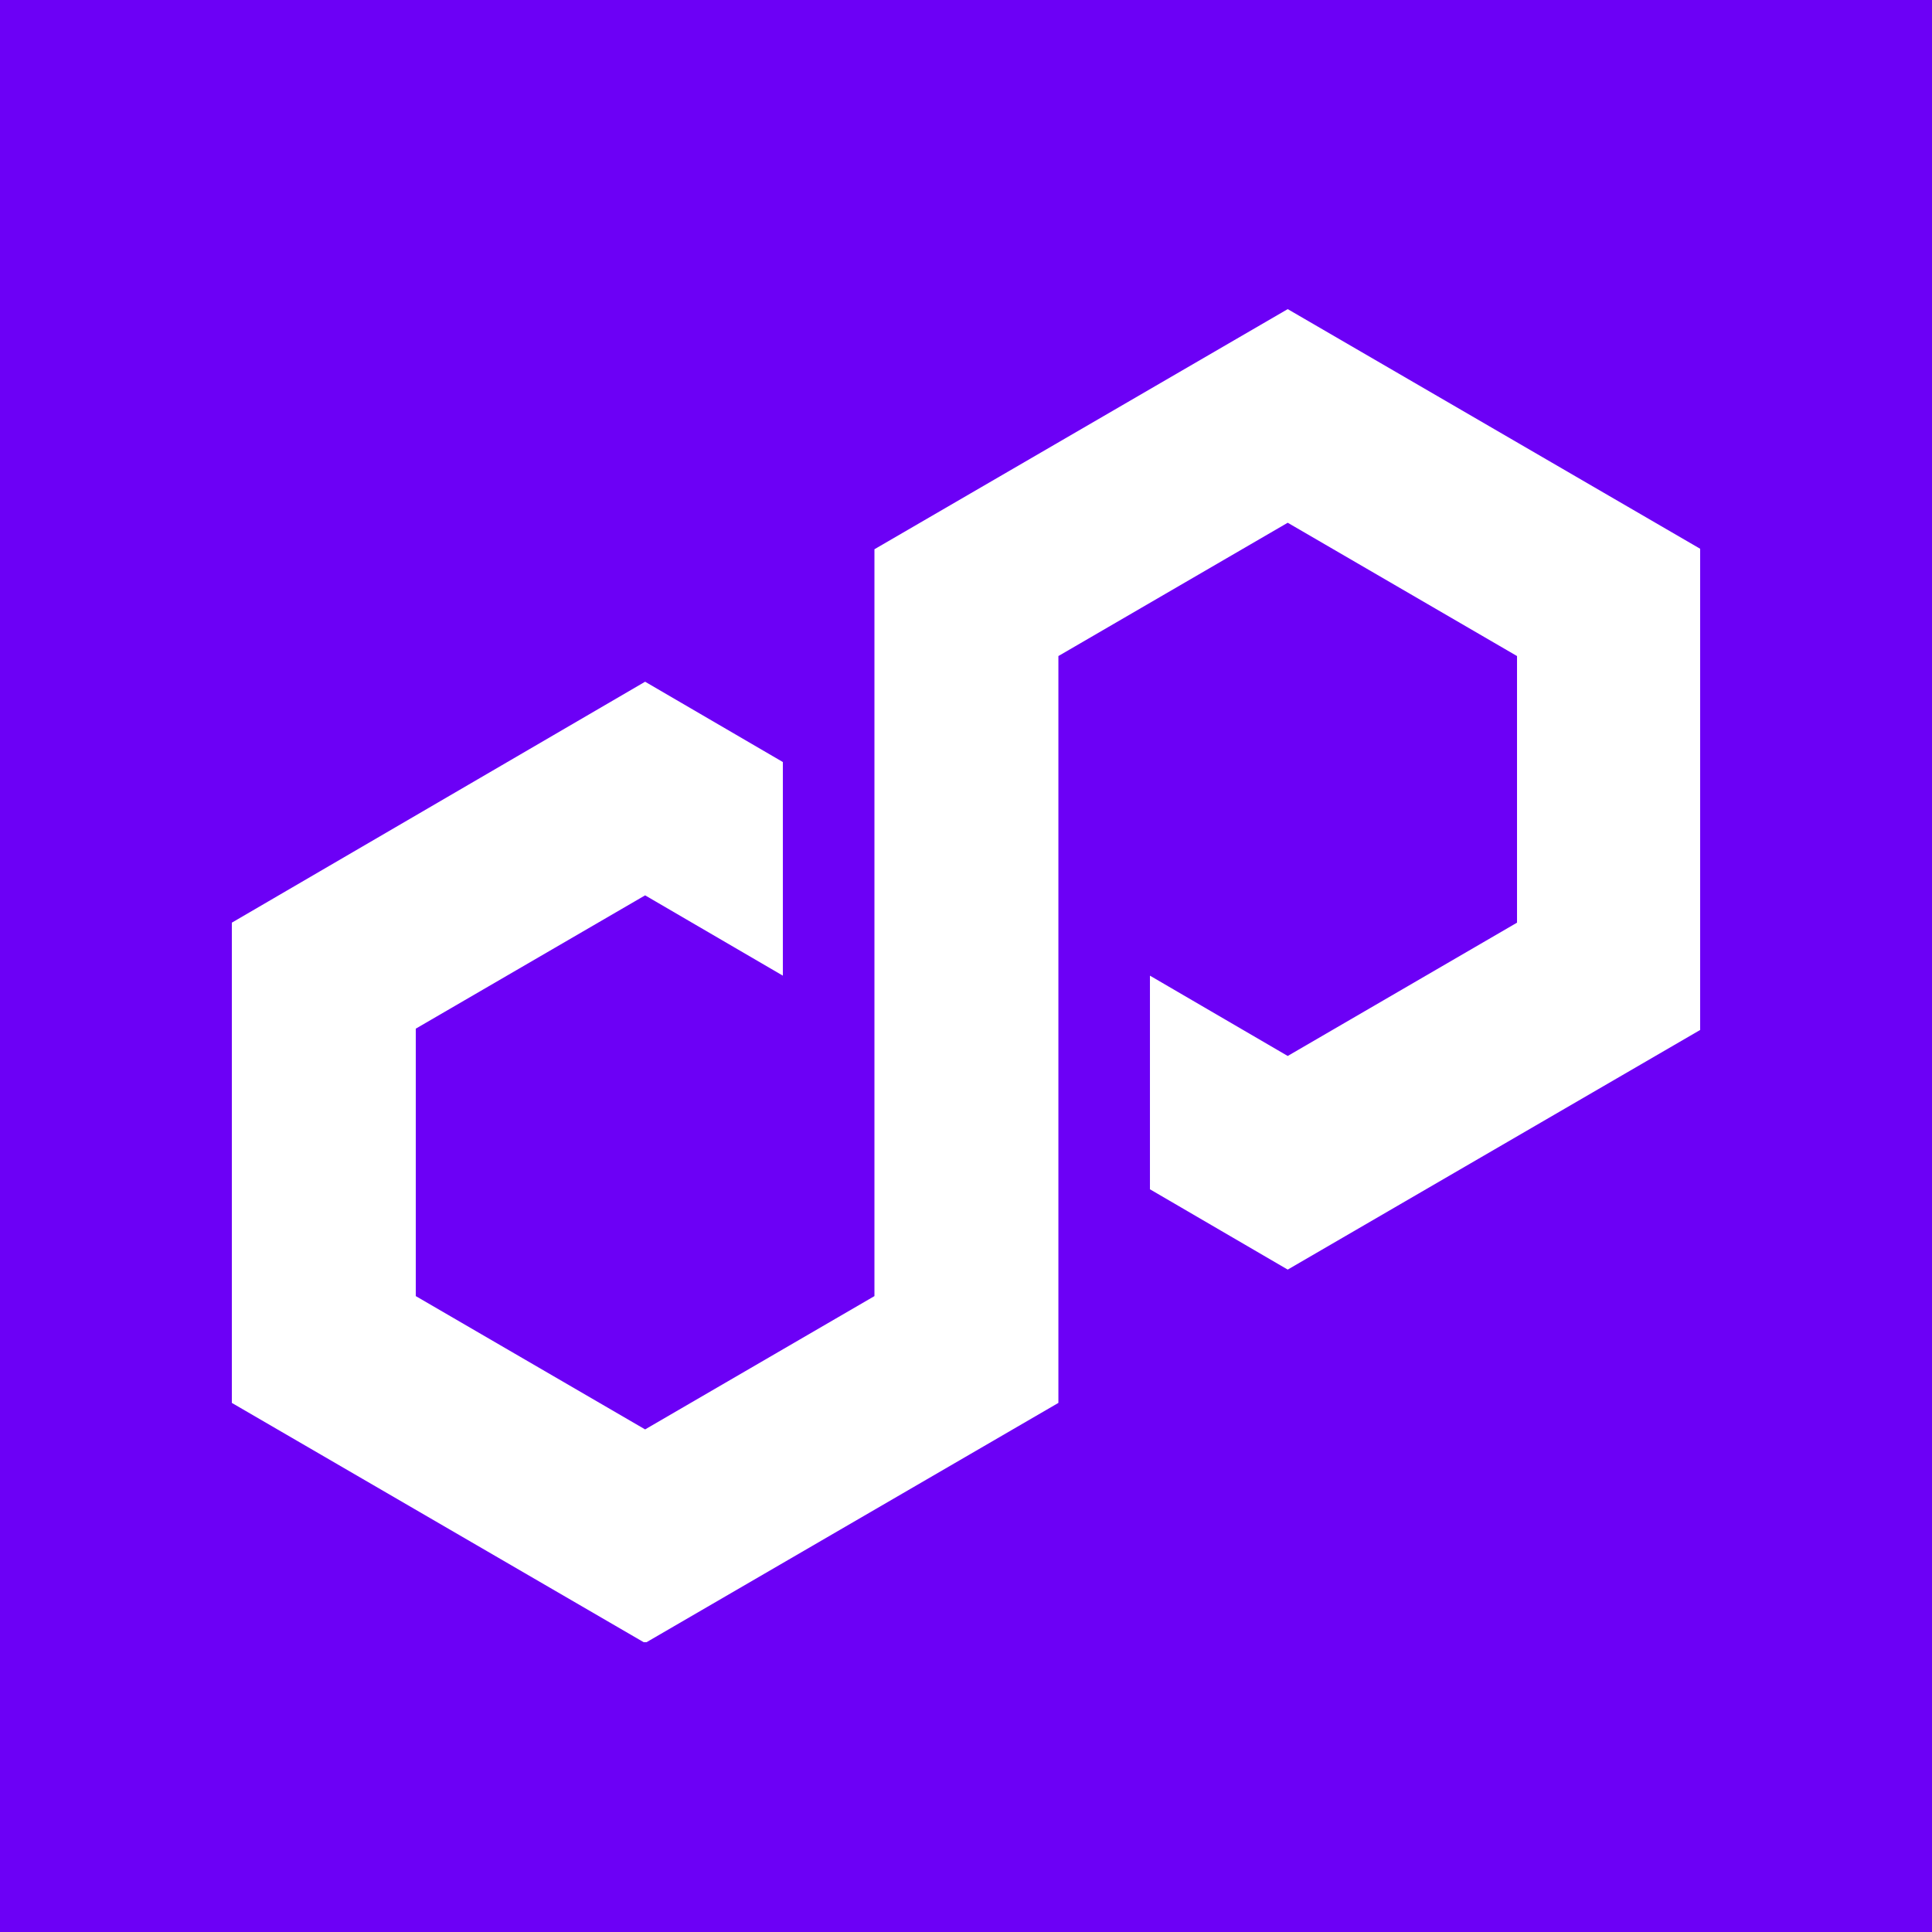 <svg width="100" height="100" viewBox="0 0 100 100" fill="none" xmlns="http://www.w3.org/2000/svg">
<rect width="100" height="100" fill="#6C00F6"/>
<g clip-path="url(#clip0_5845_782)">
<path d="M40.521 39.443L33.391 35.286L12 47.757V72.614L33.391 85.043L54.782 72.614V33.957L66.652 27.057L78.521 33.957V47.757L66.652 54.657L59.521 50.5V61.557L66.652 65.714L88.043 53.286V28.429L66.652 16L45.261 28.429V67.086L33.391 73.986L21.521 67.086V53.243L33.391 46.343L40.521 50.5V39.443Z" fill="white"/>
</g>
<defs>
<clipPath id="clip0_5845_782">
<rect width="76" height="69" fill="white" transform="translate(12 16)"/>
</clipPath>
</defs>
</svg>
